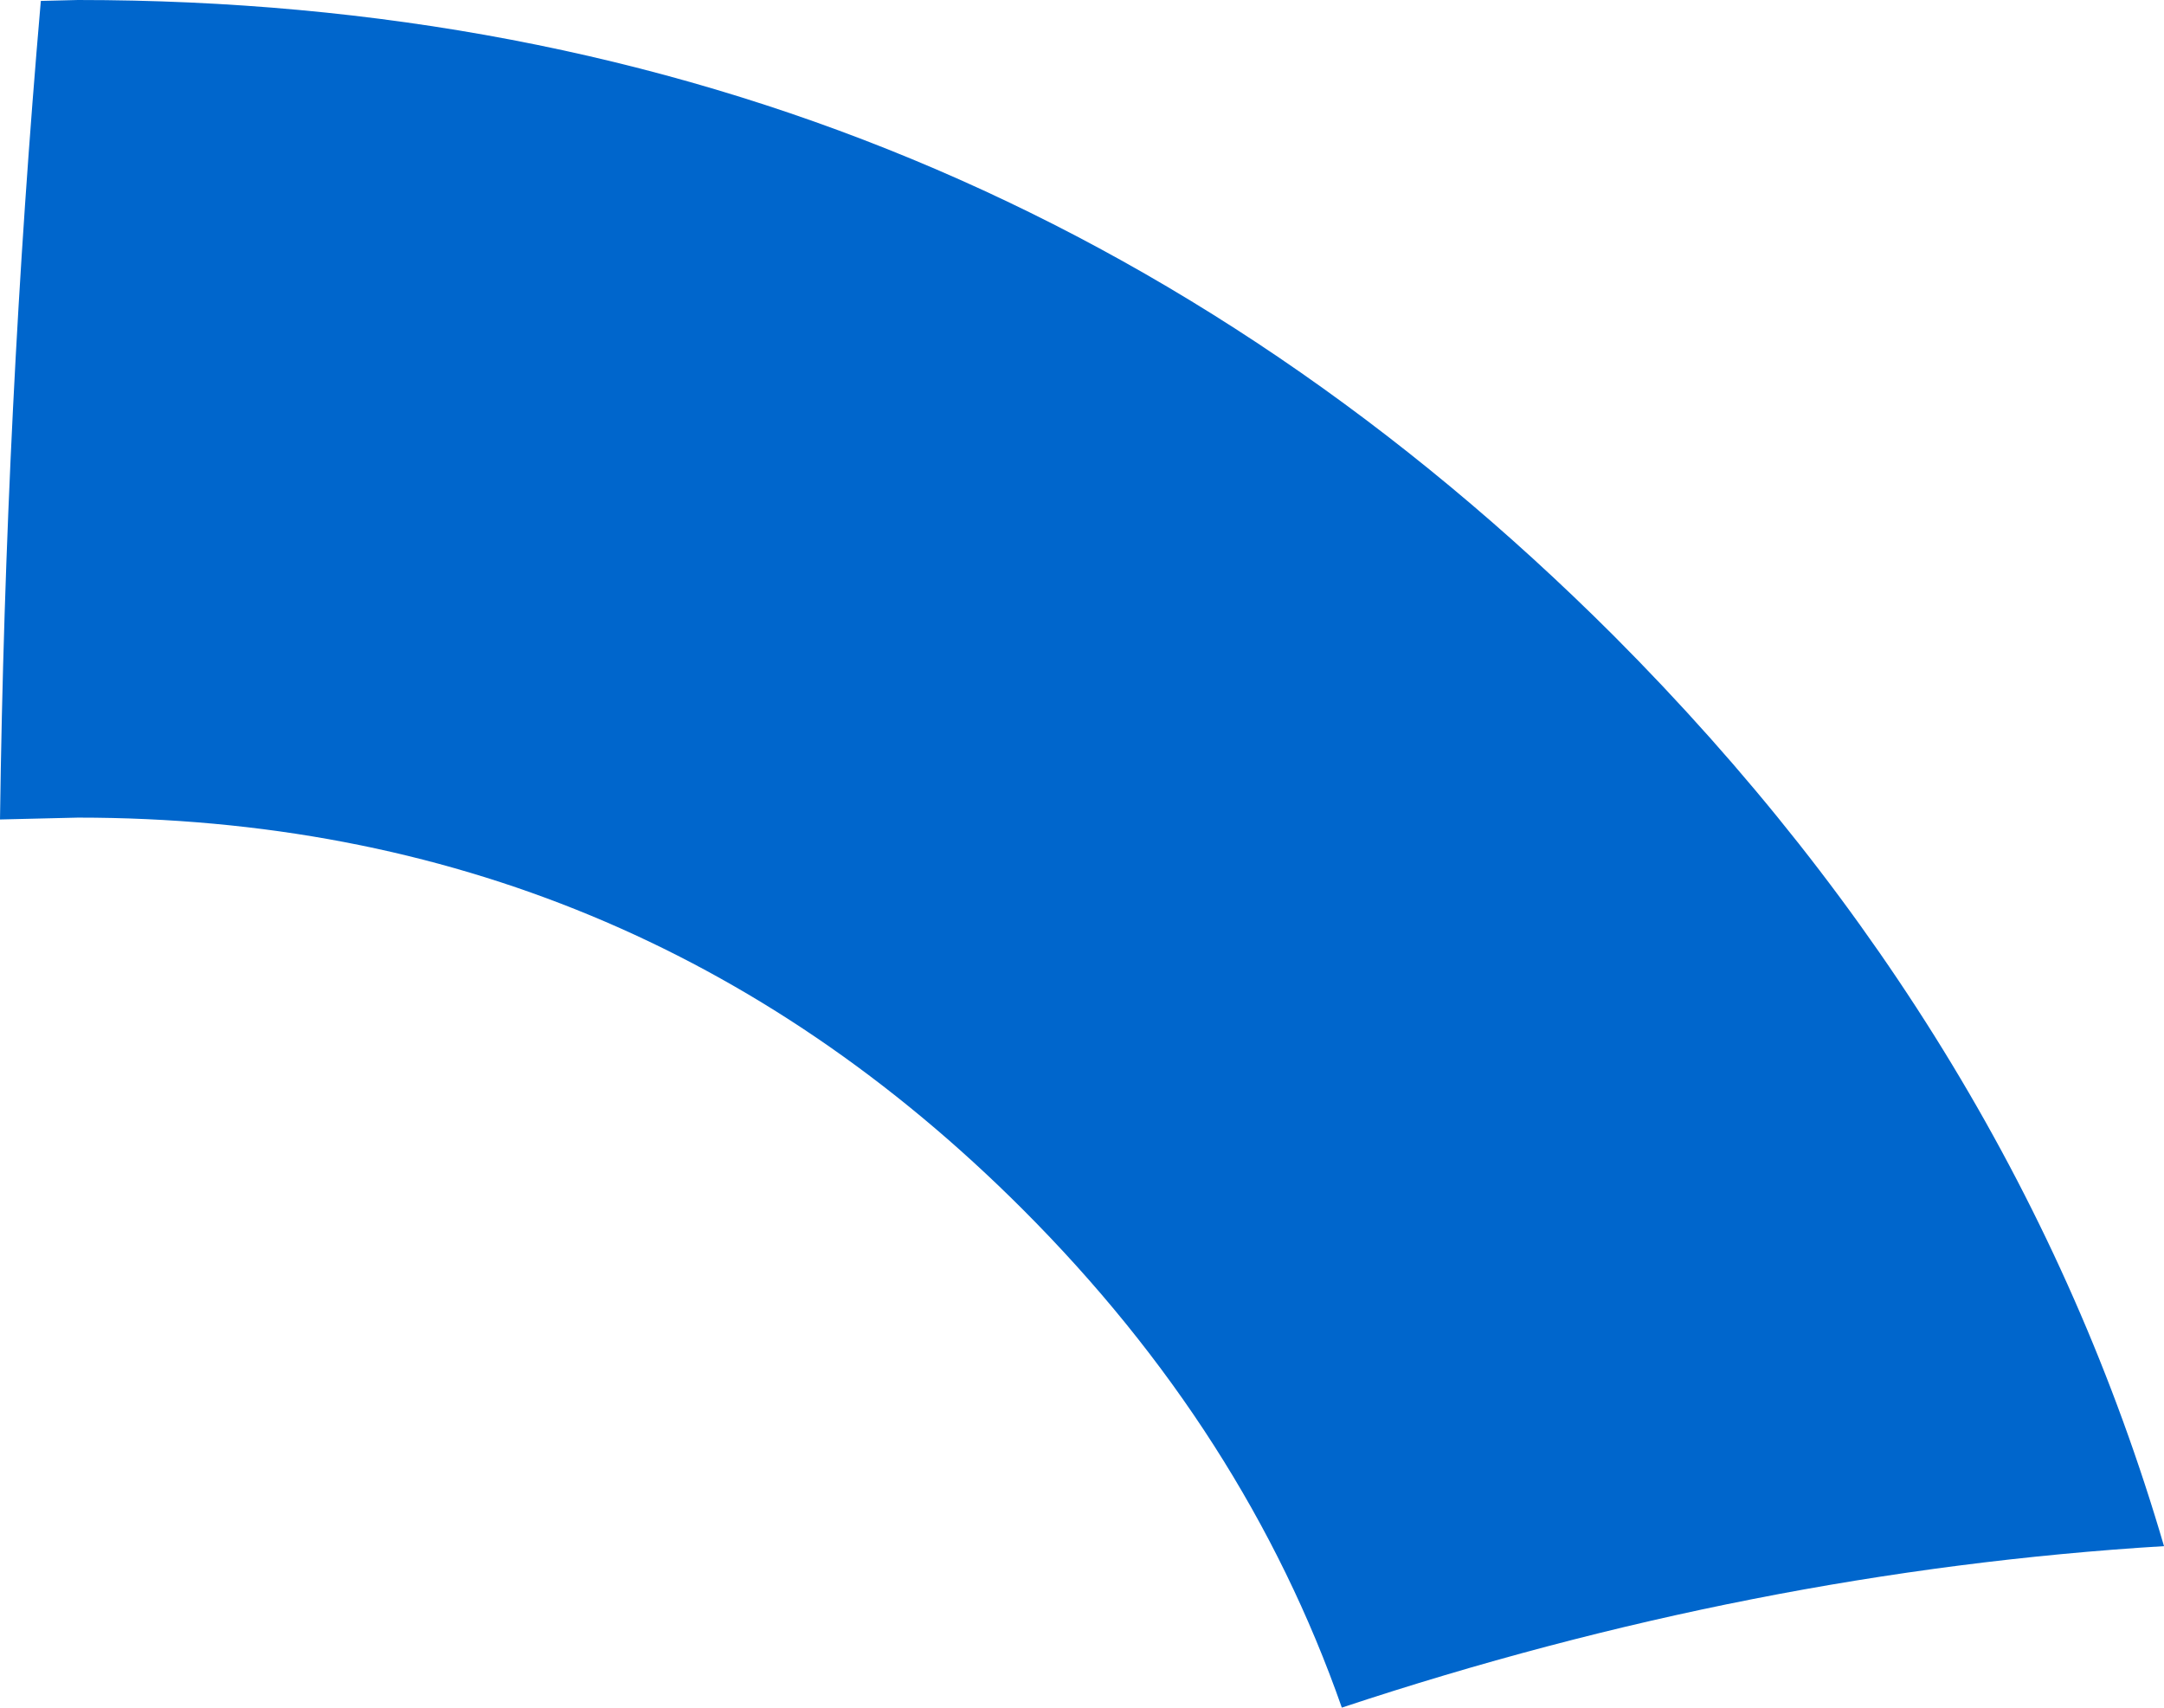 <?xml version="1.0" encoding="UTF-8" standalone="no"?>
<svg xmlns:xlink="http://www.w3.org/1999/xlink" height="92.0px" width="116.6px" xmlns="http://www.w3.org/2000/svg">
  <g transform="matrix(1.0, 0.0, 0.0, 1.0, -377.8, -158.95)">
    <path d="M380.0 159.0 L382.0 158.95 Q430.45 158.95 464.75 193.2 486.4 214.9 494.4 242.25 472.25 243.6 450.1 250.95 444.9 236.1 432.9 224.1 411.8 203.0 382.0 203.0 L377.8 203.1 Q378.1 180.9 380.0 159.0" fill="#0066cc" fill-rule="evenodd" stroke="none"/>
  </g>
</svg>
